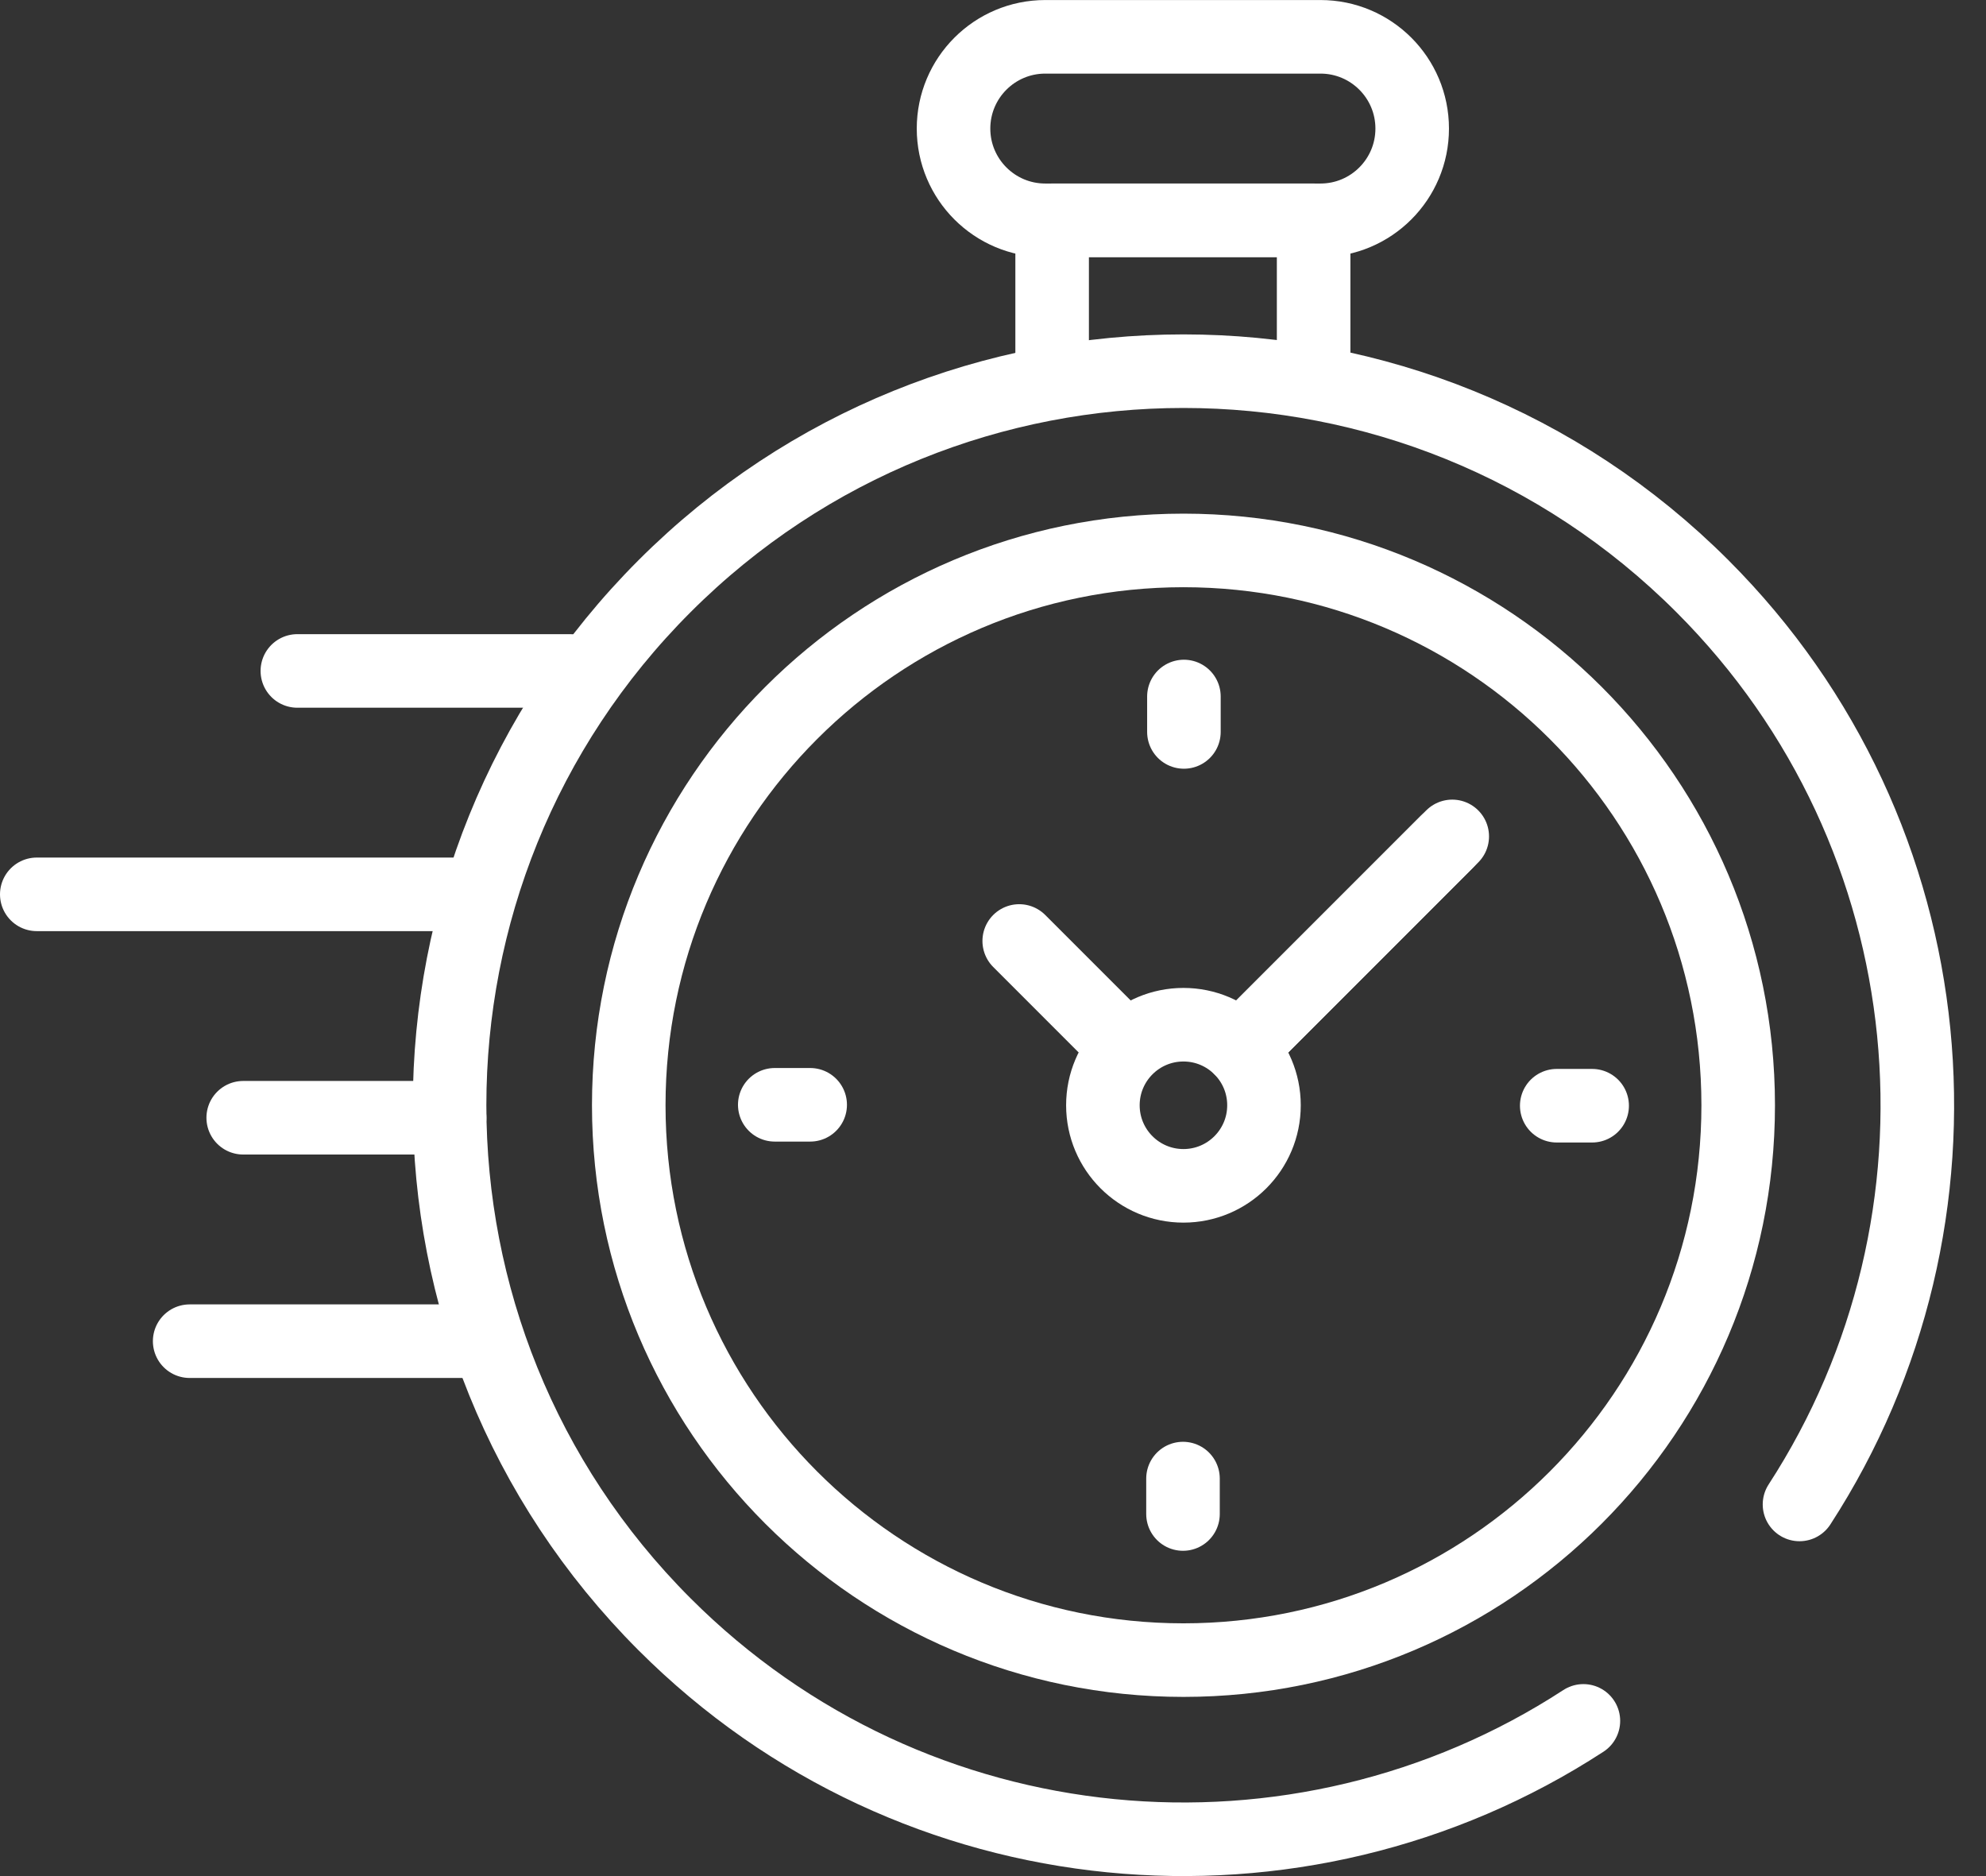 <svg fill="none" height="51" viewBox="0 0 54 51" width="54" xmlns="http://www.w3.org/2000/svg"><rect x="0" y="0" width="54" height="51" fill="#333333" stroke="none"/><g stroke="#fff" stroke-linecap="round" stroke-linejoin="round" stroke-miterlimit="10" stroke-width="2"><path d="m43.053 46.781c-7.735 5.037-18.197 4.162-24.984-2.626-7.793-7.793-7.793-20.427 0-28.22 7.793-7.793 20.427-7.793 28.22 0 6.781 6.781 7.661 17.23 2.64 24.962"/><path d="m32.179 45.129c-8.33 0-15.083-6.753-15.083-15.083s6.753-15.083 15.083-15.083 15.083 6.753 15.083 15.083-6.753 15.083-15.083 15.083z"/><path d="m28.421 5.989h7.483c1.378 0 2.494-1.117 2.494-2.494 0-1.378-1.117-2.494-2.494-2.494h-7.483c-1.377 0-2.494 1.117-2.494 2.494 0 1.378 1.117 2.494 2.494 2.494z"/><path d="m35.718 10.091v-4.103h-7.11v4.103"/><path d="m34.148 28.076 5.339-5.339"/><path d="m29.988 30.046c0 1.21.981 2.19 2.19 2.19 1.21 0 2.19-.981 2.19-2.19 0-1.21-.981-2.19-2.19-2.19-1.21 0-2.19.981-2.19 2.19z"/><path d="m43.291 30.058h-.963"/><path d="m21.066 30.033h.963"/><path d="m32.191 18.934v.963"/><path d="m32.166 41.157v-.963"/><path d="m30.535 28.402-2.822-2.822"/><path d="m33.727 28.497 5.609-5.609"/><path d="m13.135 36.459h-7.978"/><path d="m12.225 30.385h-5.612"/><path d="m12.858 24.312h-11.858"/><path d="m15.491 18.239h-7.406"/></g></svg>